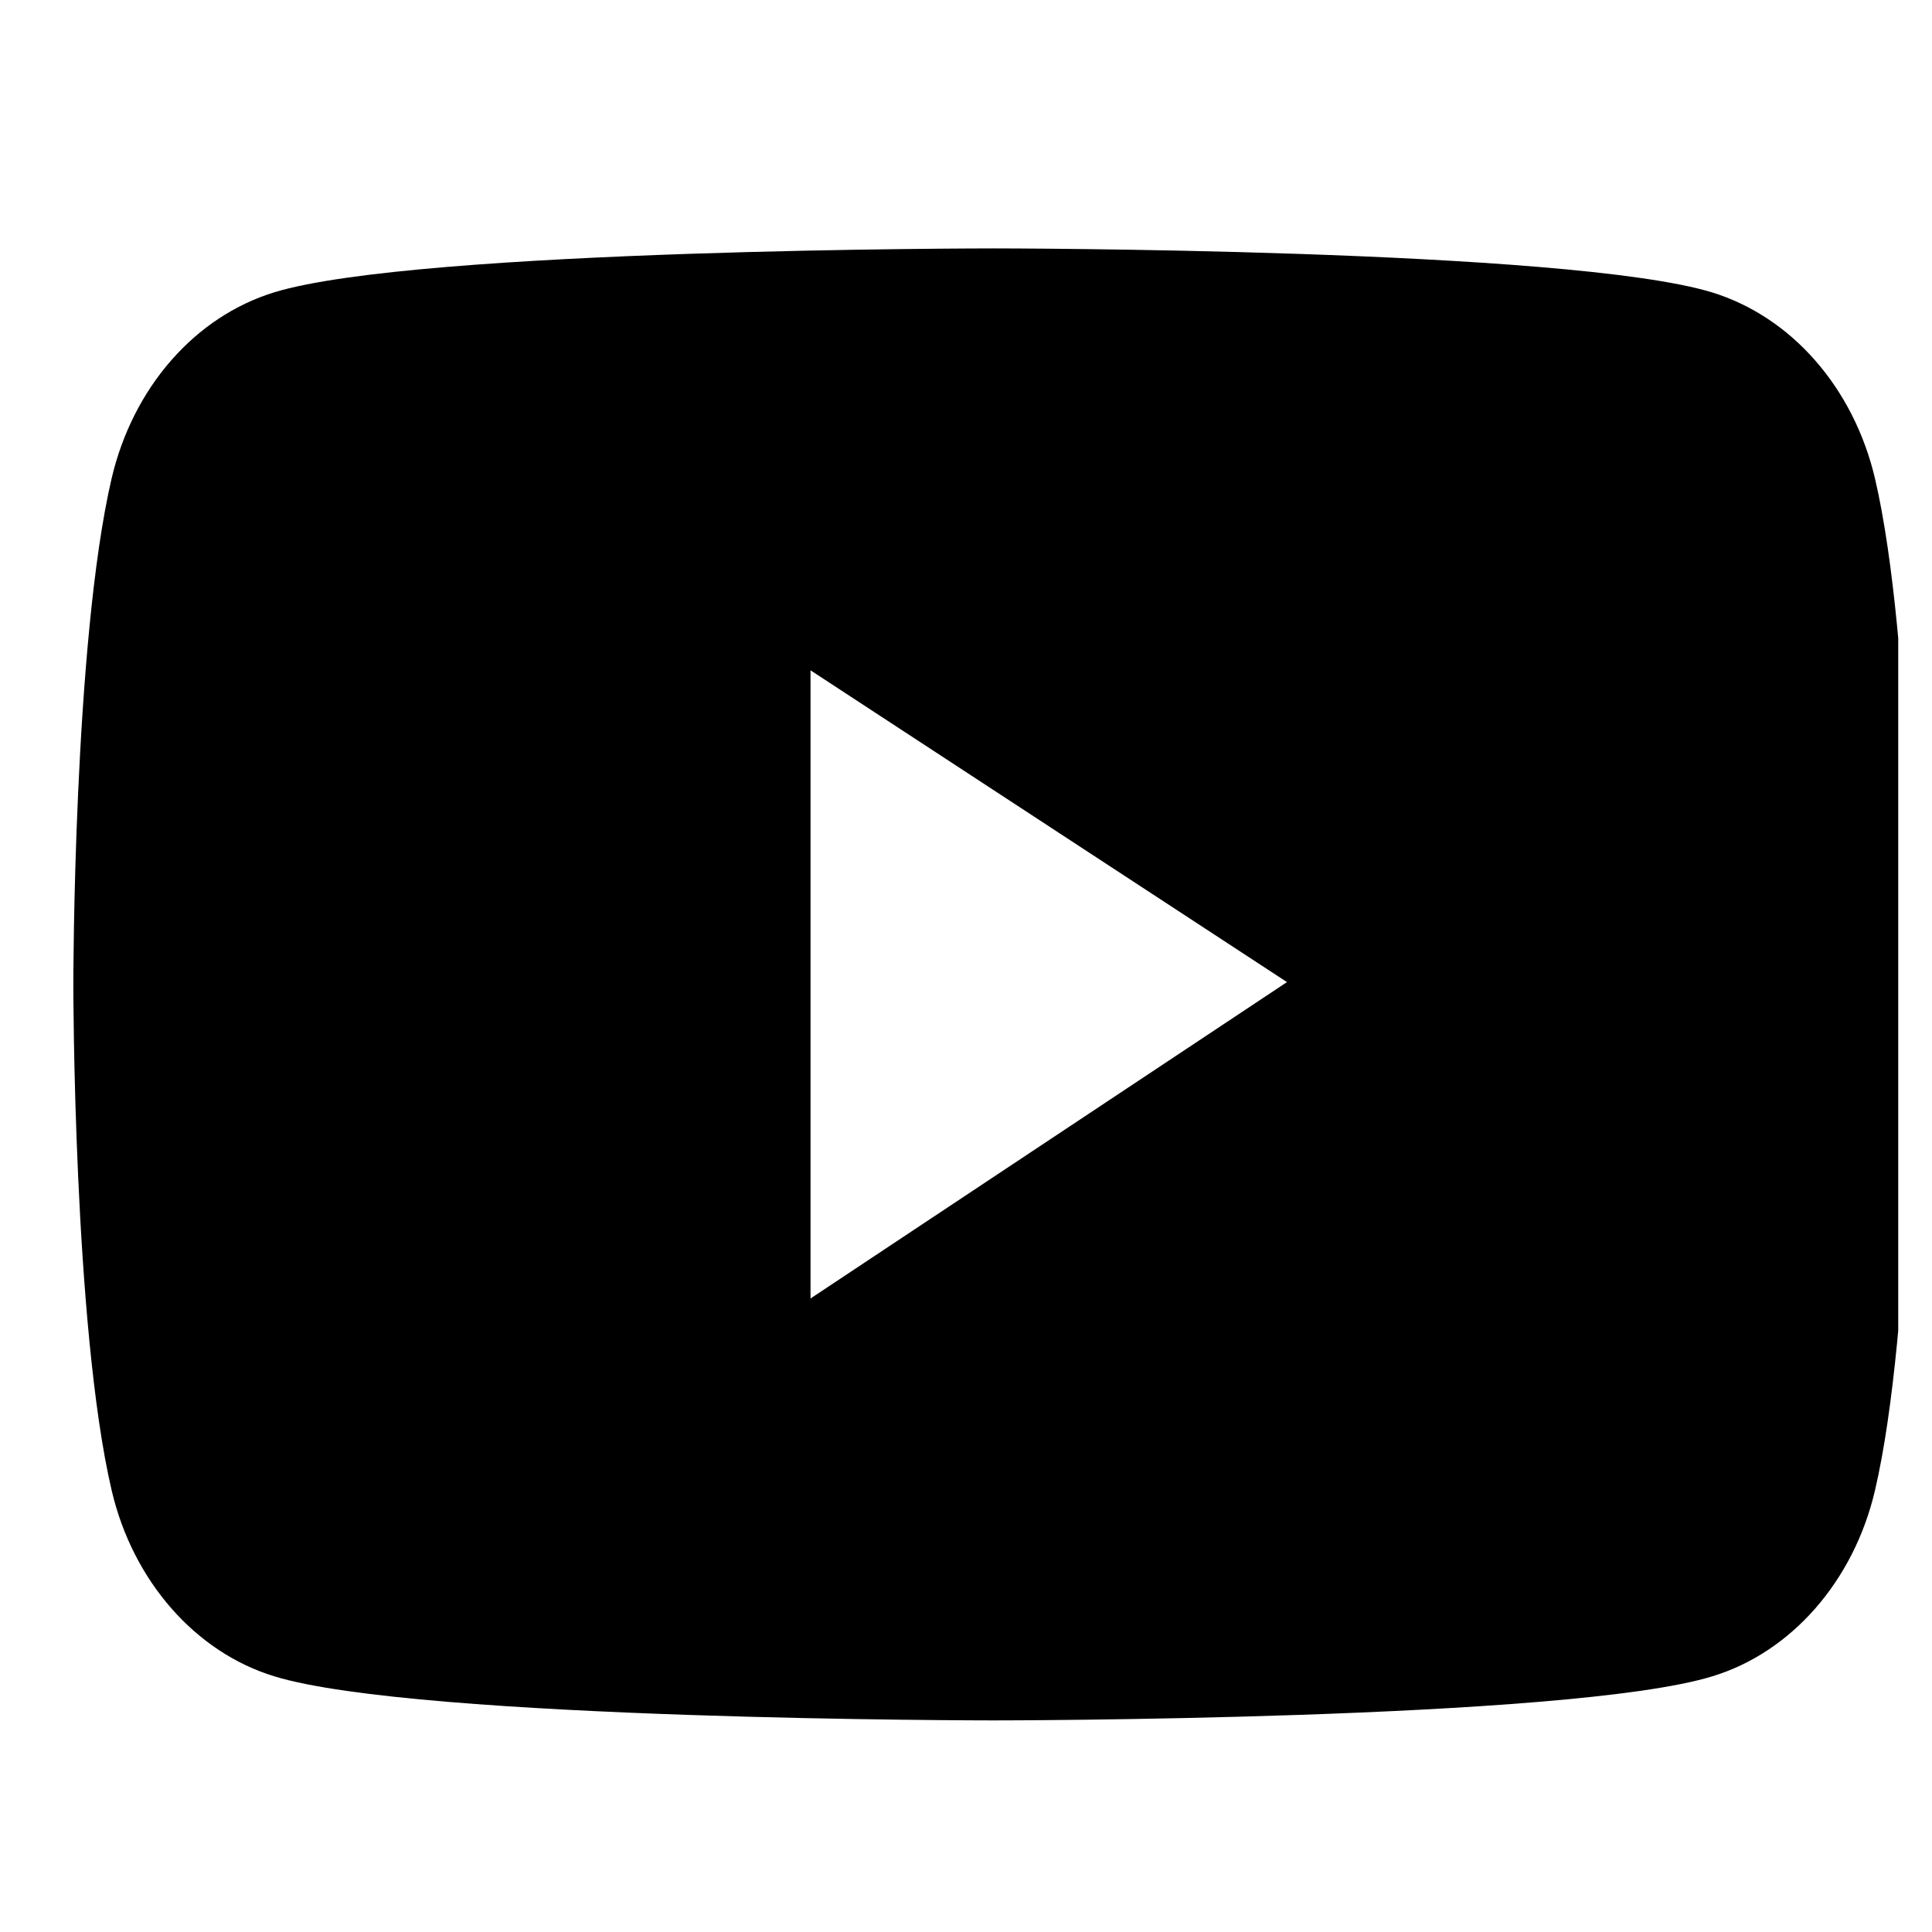 <svg width="21" height="21" viewBox="0 0 21 21" fill="none" xmlns="http://www.w3.org/2000/svg">
<g clip-path="url(#clip0_612_2067)">
<path d="M20.38 5.2C20.266 4.716 20.042 4.274 19.732 3.92C19.422 3.565 19.035 3.31 18.612 3.179C17.051 2.7 10.797 2.7 10.797 2.7C10.797 2.7 4.542 2.7 2.982 3.177C2.558 3.307 2.171 3.562 1.861 3.917C1.551 4.271 1.328 4.713 1.214 5.197C0.797 6.98 0.797 10.7 0.797 10.7C0.797 10.7 0.797 14.42 1.214 16.201C1.444 17.184 2.123 17.959 2.982 18.221C4.542 18.7 10.797 18.7 10.797 18.7C10.797 18.7 17.051 18.7 18.612 18.221C19.473 17.959 20.15 17.184 20.38 16.201C20.797 14.42 20.797 10.7 20.797 10.7C20.797 10.7 20.797 6.98 20.38 5.2ZM8.81 14.114V7.286L13.989 10.675L8.81 14.114Z" fill="#000000"/>
</g>
<defs>
<clipPath id="clip0_612_2067">
<rect width="20" height="20" fill="#000000" transform="translate(0.633 0.7)"/>
</clipPath>
</defs>
</svg>
